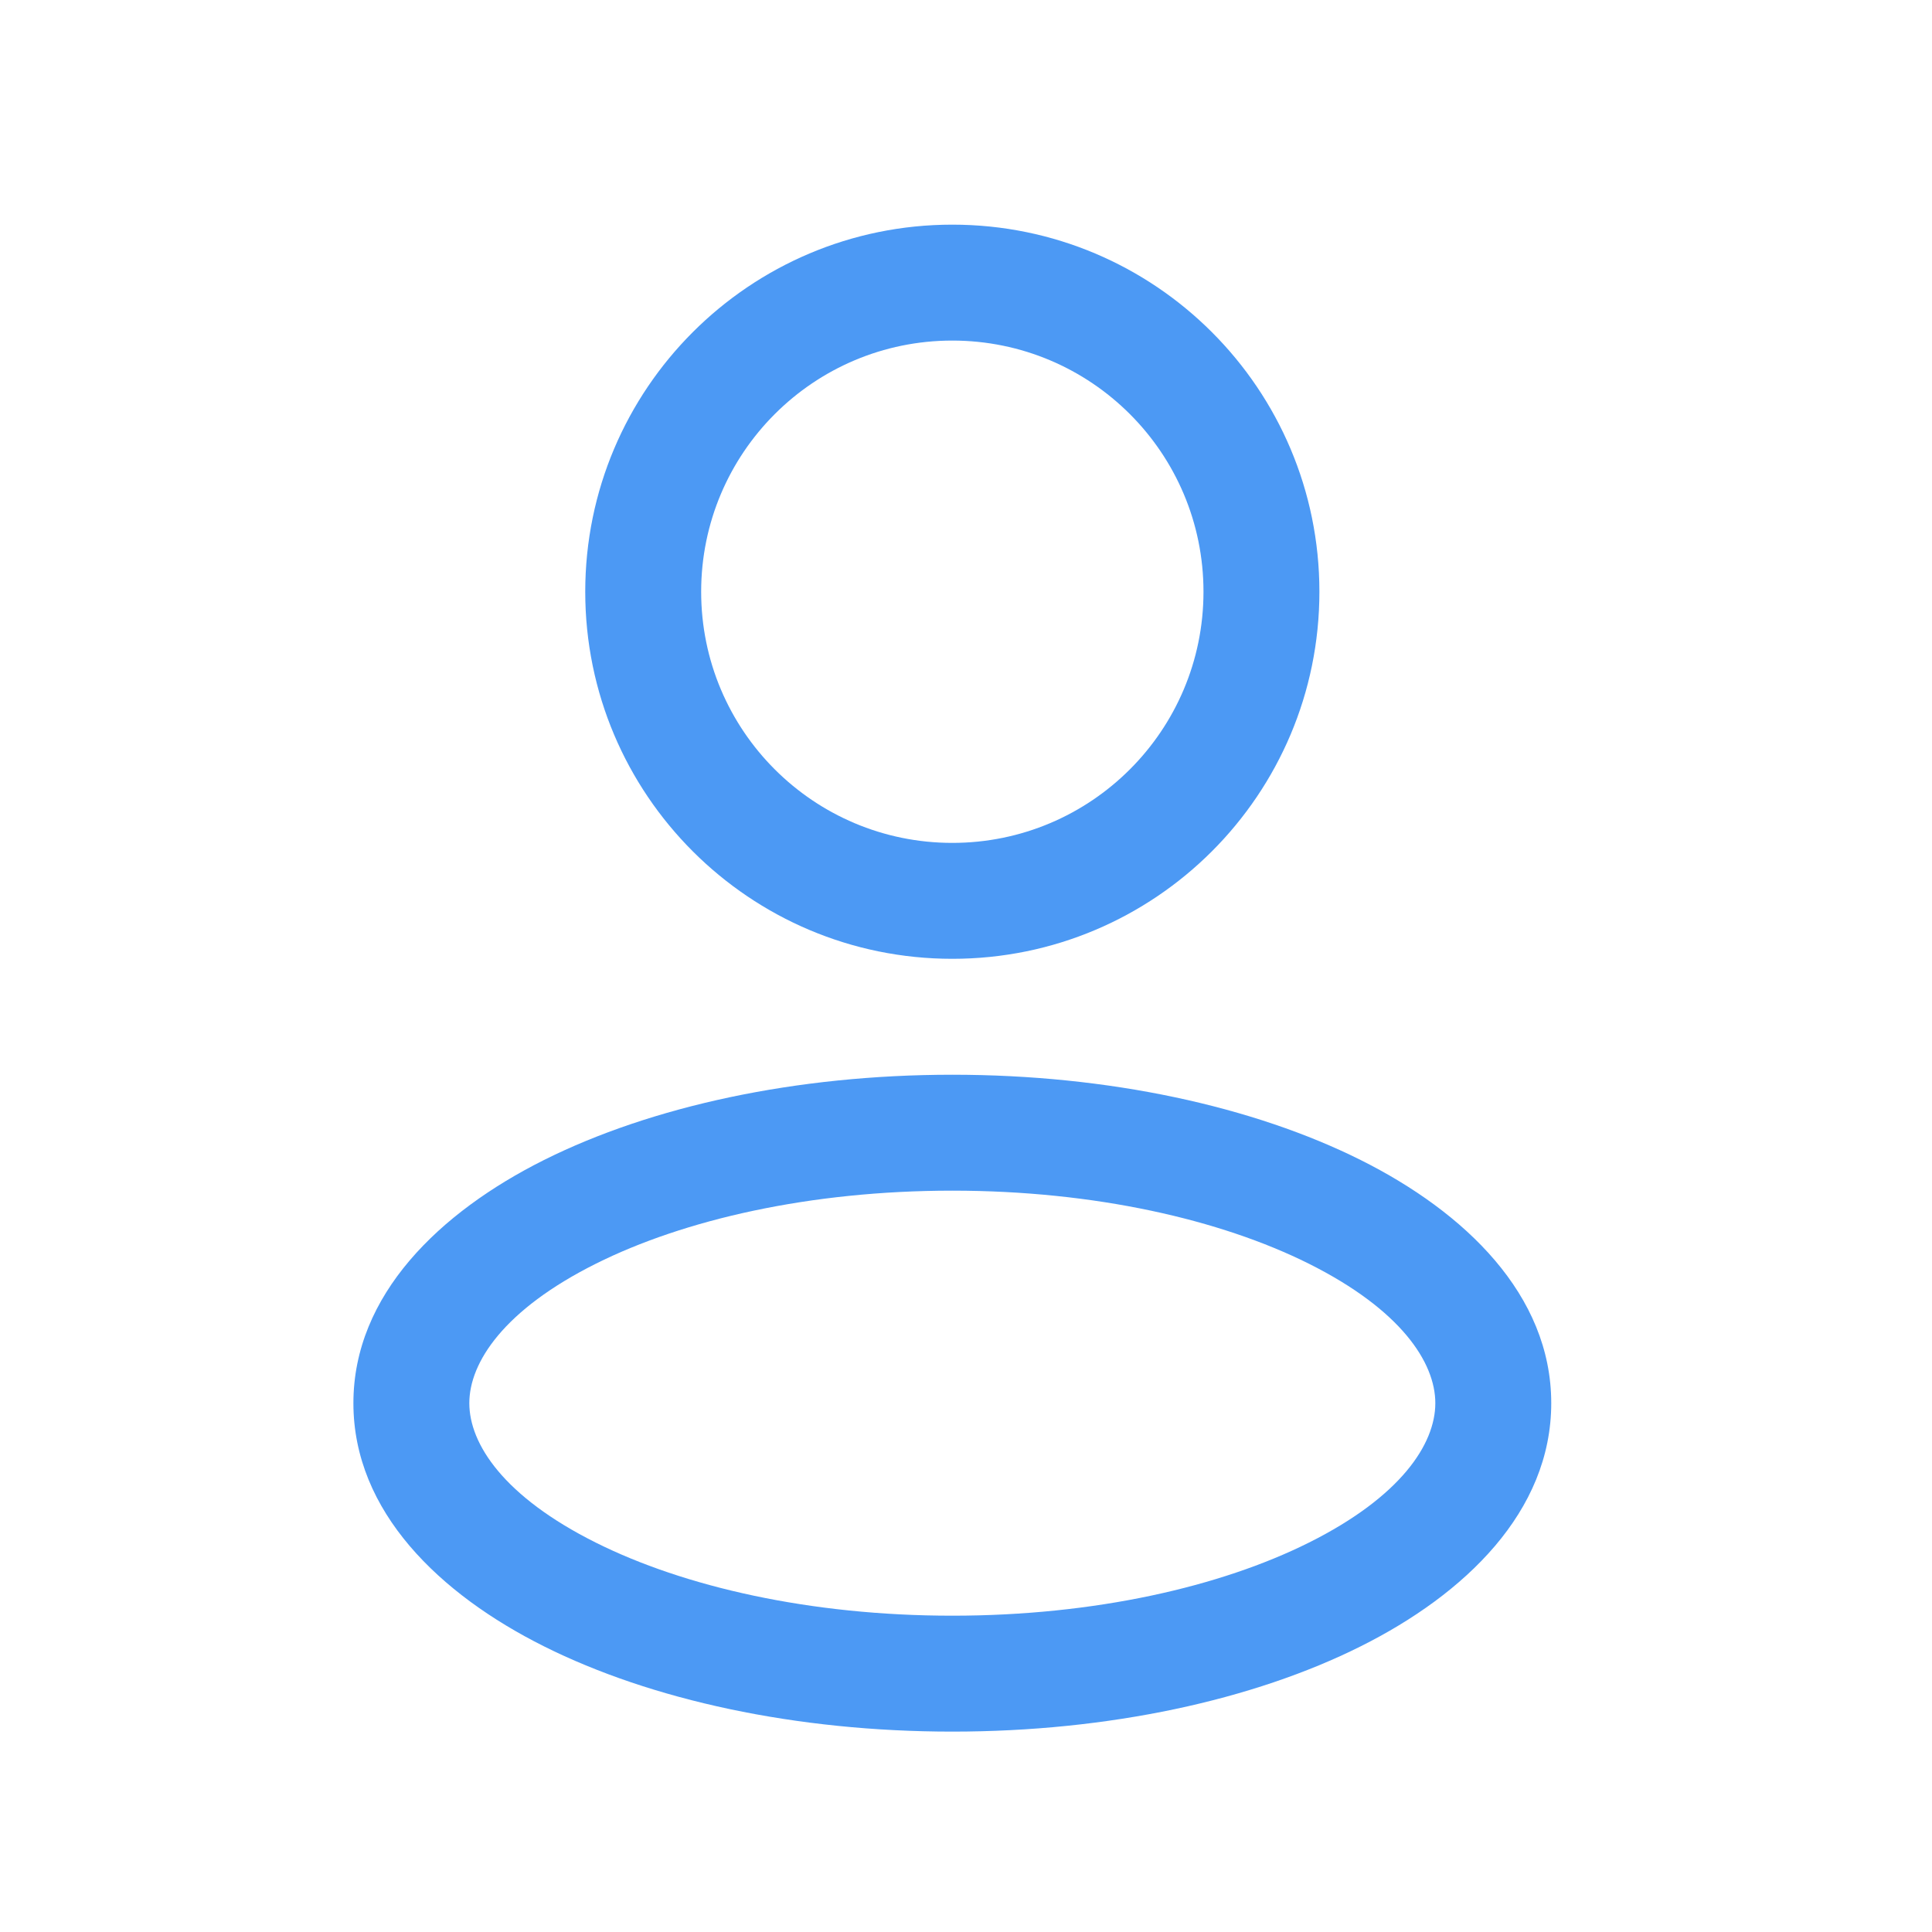<svg width="25" height="25" viewBox="0 0 25 25" fill="none" xmlns="http://www.w3.org/2000/svg">
<path d="M16.323 7.657H15.573C15.573 9.452 14.118 10.907 12.323 10.907V11.657V12.407C14.947 12.407 17.073 10.281 17.073 7.657H16.323ZM12.323 11.657V10.907C10.528 10.907 9.073 9.452 9.073 7.657H8.323H7.573C7.573 10.281 9.7 12.407 12.323 12.407V11.657ZM8.323 7.657H9.073C9.073 5.862 10.528 4.407 12.323 4.407V3.657V2.907C9.7 2.907 7.573 5.034 7.573 7.657H8.323ZM12.323 3.657V4.407C14.118 4.407 15.573 5.862 15.573 7.657H16.323H17.073C17.073 5.034 14.947 2.907 12.323 2.907V3.657ZM19.323 18.157H18.573C18.573 18.687 18.125 19.368 16.938 19.961C15.795 20.532 14.165 20.907 12.323 20.907V21.657V22.407C14.347 22.407 16.217 21.999 17.608 21.303C18.955 20.63 20.073 19.561 20.073 18.157H19.323ZM12.323 21.657V20.907C10.481 20.907 8.851 20.532 7.709 19.961C6.522 19.368 6.073 18.687 6.073 18.157H5.323H4.573C4.573 19.561 5.692 20.63 7.038 21.303C8.429 21.999 10.299 22.407 12.323 22.407V21.657ZM5.323 18.157H6.073C6.073 17.628 6.522 16.947 7.709 16.353C8.851 15.782 10.481 15.407 12.323 15.407V14.657V13.907C10.299 13.907 8.429 14.316 7.038 15.011C5.692 15.685 4.573 16.754 4.573 18.157H5.323ZM12.323 14.657V15.407C14.165 15.407 15.795 15.782 16.938 16.353C18.125 16.947 18.573 17.628 18.573 18.157H19.323H20.073C20.073 16.754 18.955 15.685 17.608 15.011C16.217 14.316 14.347 13.907 12.323 13.907V14.657Z" fill="#006EF0" fill-opacity="0.7"/>
</svg>
